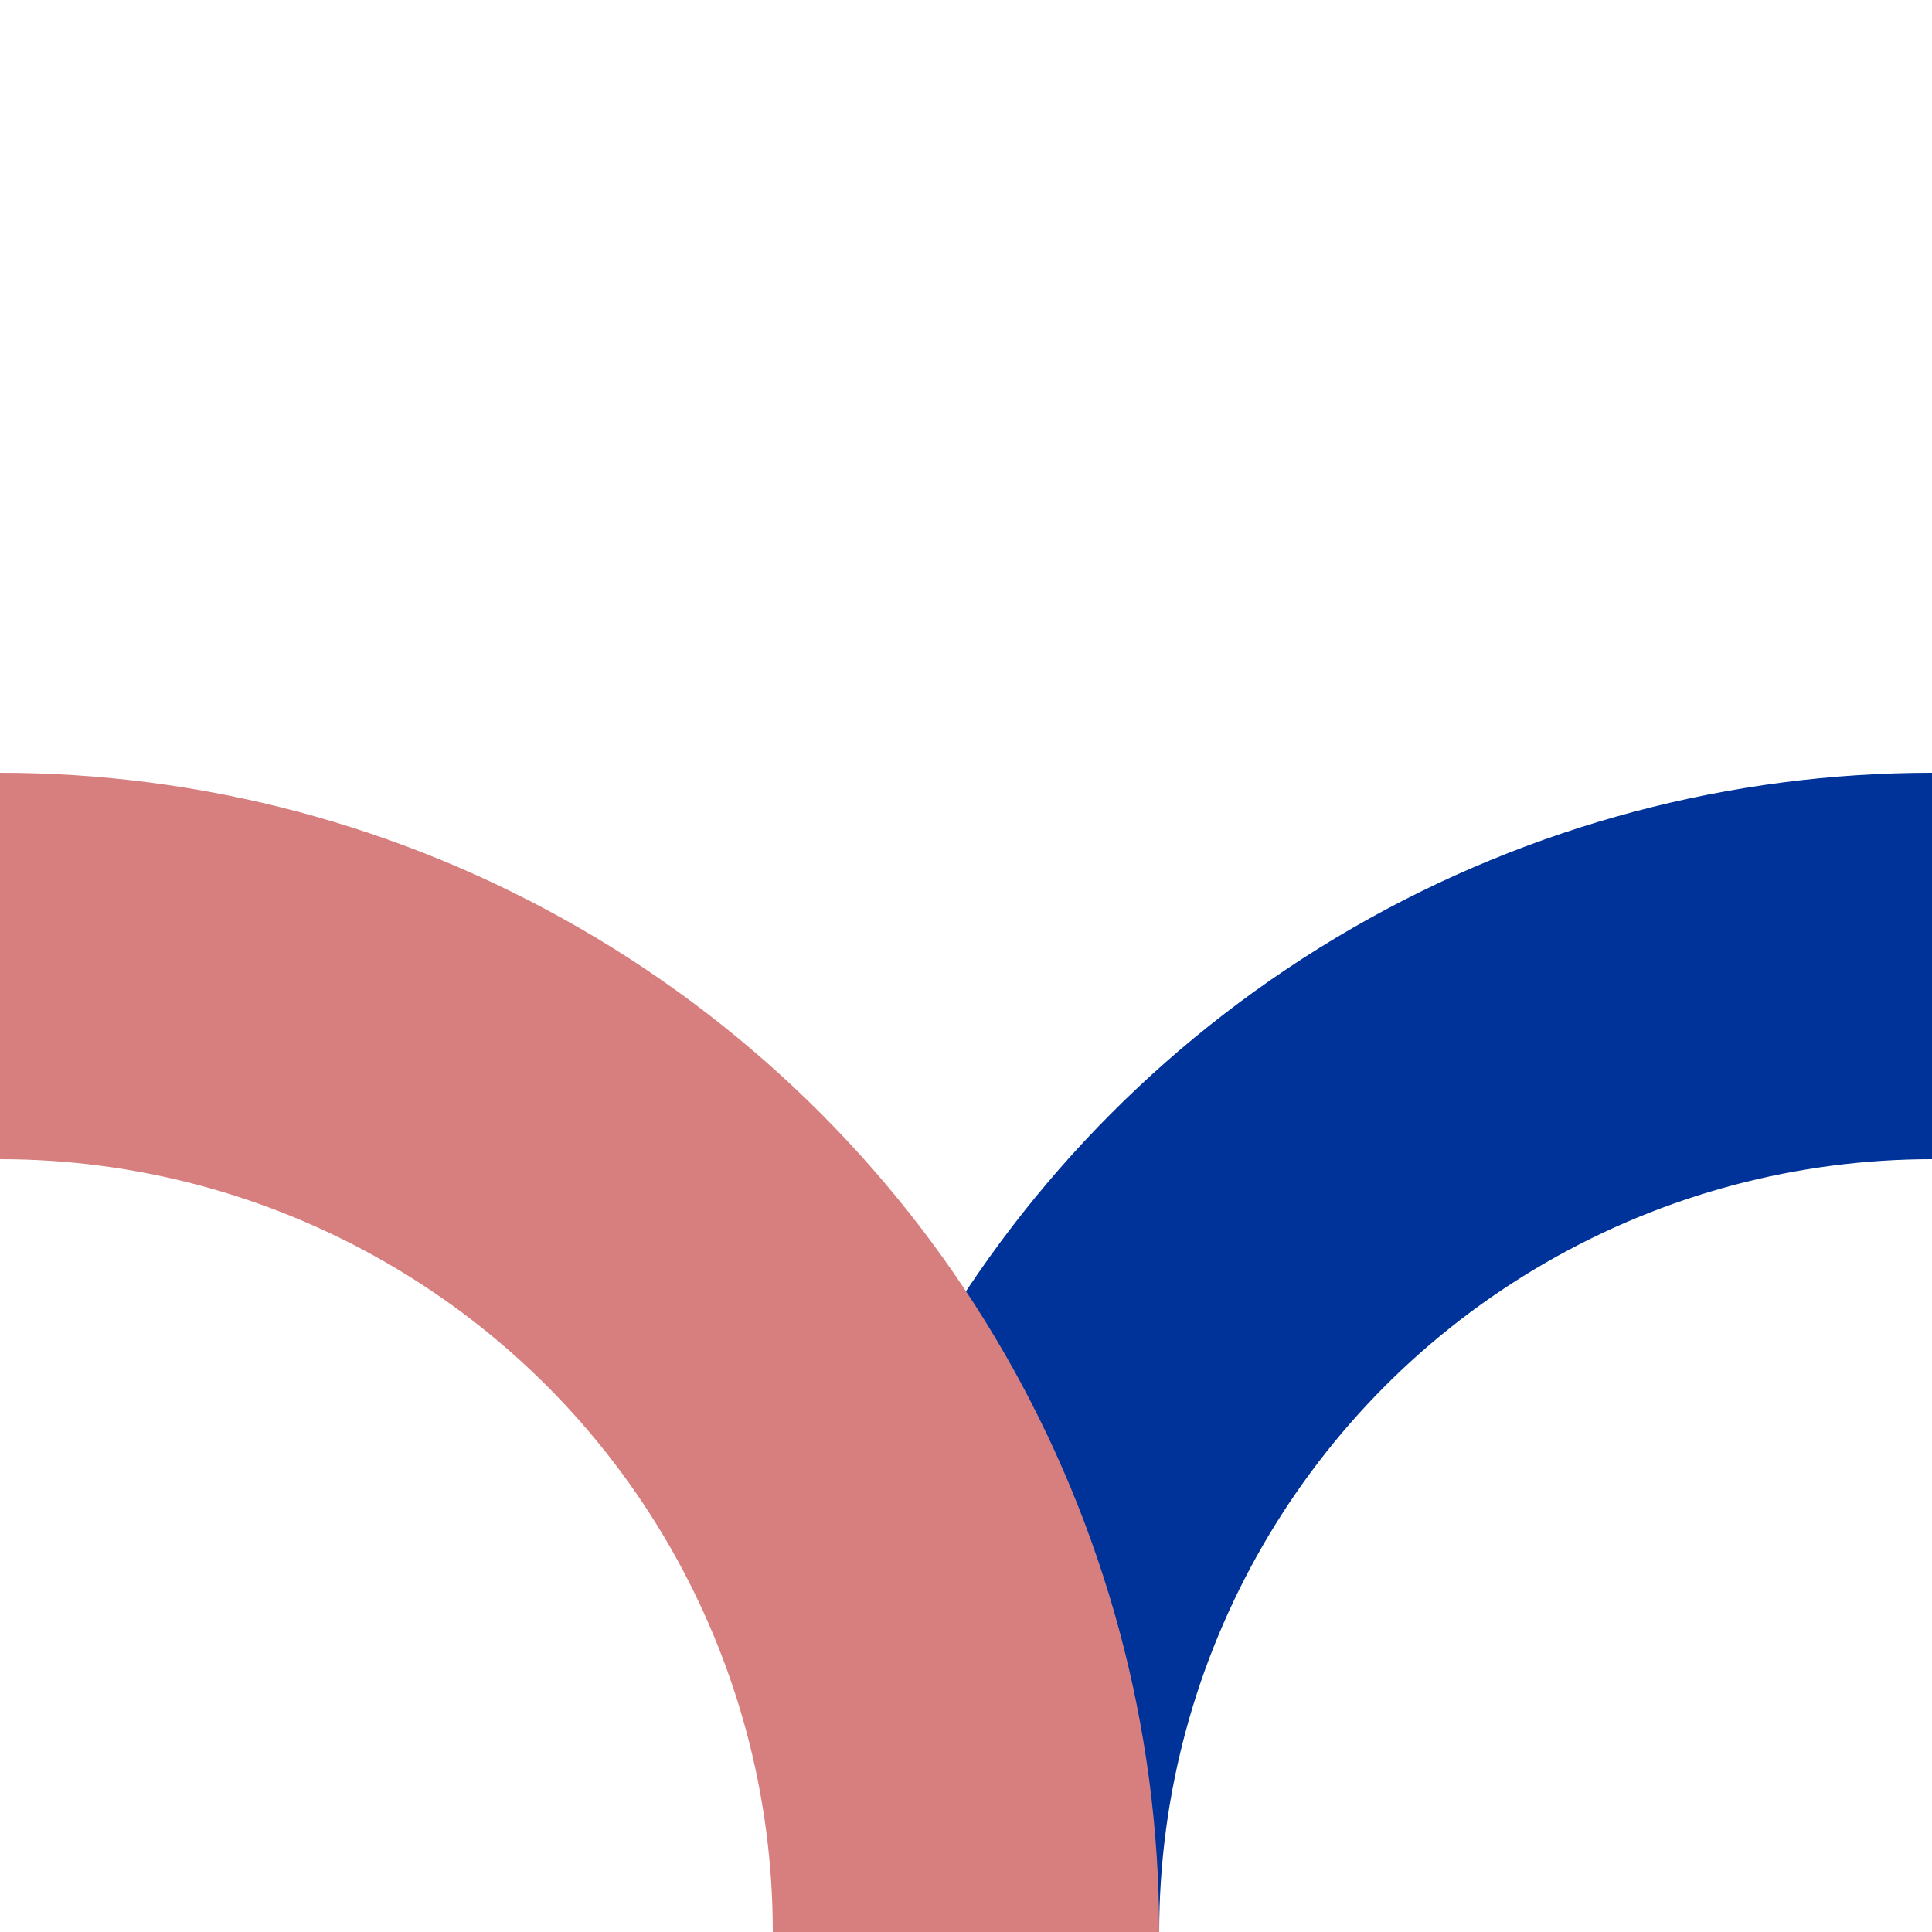 <?xml version="1.0" encoding="utf-8"?>
<svg xmlns="http://www.w3.org/2000/svg" width="500px" height="500px">
<g fill="none" stroke-width="100">
 <circle stroke="#039" cx="500" cy="500" r="250"/>
 <circle stroke="#d77f7e" cx="0" cy="500" r="250"/>
</g>
</svg>
